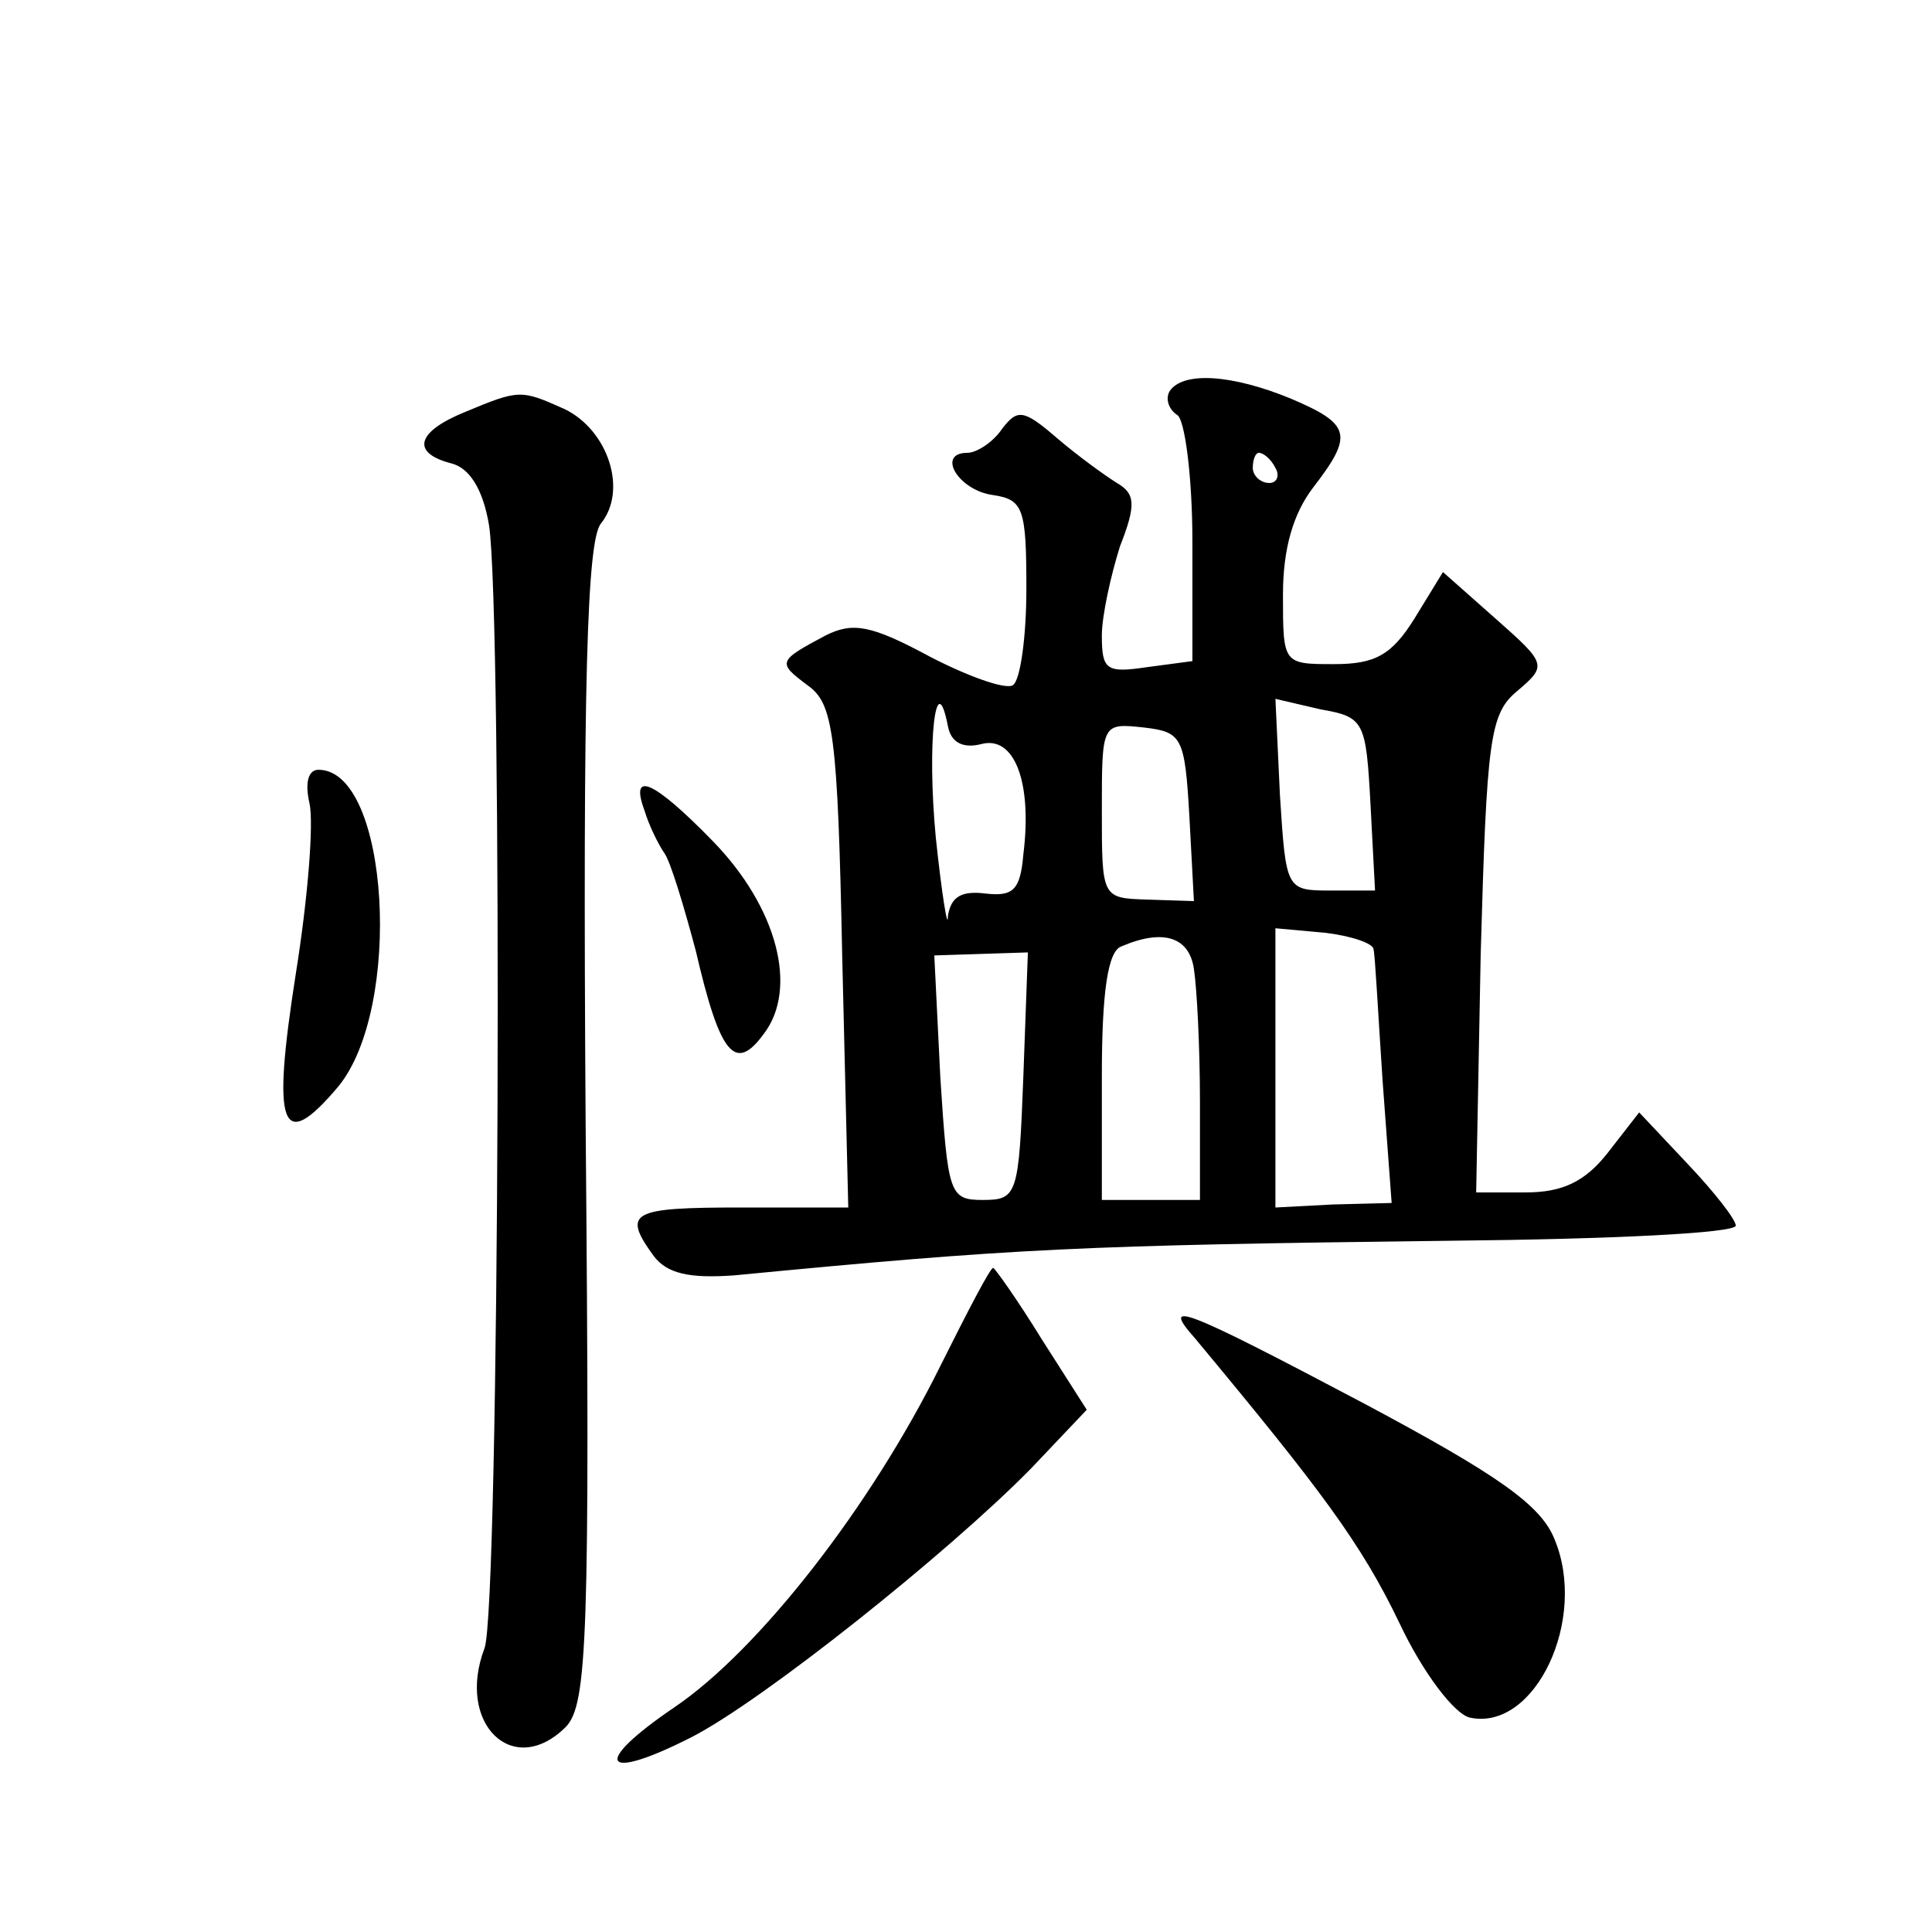 <?xml version="1.0" standalone="no"?>
<!DOCTYPE svg PUBLIC "-//W3C//DTD SVG 20010904//EN"
 "http://www.w3.org/TR/2001/REC-SVG-20010904/DTD/svg10.dtd">
<svg version="1.0" xmlns="http://www.w3.org/2000/svg"
 width="128pt" height="128pt" viewBox="0 0 128 128"
 preserveAspectRatio="xMidYMid meet">
<g transform="translate(0,128) scale(0.1,-0.1)"
fill="#0" stroke="none">
<path d="M775 1021 c-3 -5 -1 -12 5 -16 5 -3 10 -41 10 -84 l0 -79 -30 -4 c-27
-4 -30 -2 -30 21 0 13 6 40 12 59 11 28 10 35 -2 42 -8 5 -26 18 -40 30 -22 19
-26 19 -36 6 -6 -9 -17 -16 -23 -16 -21 0 -6 -25 17 -28 20 -3 22 -9 22 -62 0 -32
-4 -61 -9 -64 -5 -3 -30 6 -55 19 -39 21 -51 23 -69 14 -32 -17 -32 -18 -12 -33
17 -12 20 -31 23 -180 l4 -166 -71 0 c-73 0 -79 -3 -58 -32 9 -12 24 -15 53 -13
187 18 229 20 477 23 103 1 187 5 187 10 0 4 -14 22 -32 41 l-32 34 -21 -27 c-15
-19 -30 -26 -54 -26 l-33 0 3 158 c4 142 6 159 24 174 20 17 20 18 -14 48 l-35
31 -19 -31 c-15 -24 -26 -30 -53 -30 -34 0 -34 0 -34 46 0 31 7 54 20 71 27 35
25 42 -15 59 -39 16 -71 18 -80 5z m70 -51 c3 -5 1 -10 -4 -10 -6 0 -11 5 -11 10
0 6 2 10 4 10 3 0 8 -4 11 -10z m63 -223 l3 -57 -30 0 c-29 0 -29 1 -33 63 l-3
64 30 -7 c29 -5 30 -8 33 -63z m-258 40 c22 6 34 -25 28 -73 -2 -24 -7 -28 -25
-26 -16 2 -23 -2 -25 -15 0 -10 -4 14 -8 52 -6 63 0 115 8 74 2 -11 10 -15 22 -12z
m138 -48 l3 -56 -31 1 c-30 1 -30 1 -30 59 0 58 0 58 28 55 25 -3 27 -6 30 -59z
m122 -88 c1 -3 3 -42 6 -87 l6 -81 -39 -1 -38 -2 0 93 0 92 33 -3 c17 -2 32 -7
32 -11z m-119 -13 c2 -13 4 -52 4 -88 l0 -65 -32 0 -33 0 0 82 c0 56 4 83 13 86
28 12 45 6 48 -15z m-113 -71 c-3 -79 -4 -82 -27 -82 -22 0 -23 4 -28 81 l-4 81
31 1 31 1 -3 -82z M308 1007 c-32 -13 -36 -27 -9 -34 12 -3 21 -17 25 -41 9 -58
7 -718 -3 -744 -19 -50 19 -87 54 -52 14 15 16 58 13 399 -2 296 1 386 10 398 18
22 5 62 -24 76 -29 13 -30 13 -66 -2z M205 748 c3 -13 -1 -63 -9 -113 -16 -102
-10 -120 28 -75 43 52 34 210 -13 210 -7 0 -9 -9 -6 -22z M427 743 c3 -10 9 -22
13 -28 4 -5 13 -35 21 -65 16 -69 26 -81 45 -55 23 30 9 84 -34 128 -39 40 -55
47 -45 20z M623 375 c-46 -93 -120 -188 -176 -226 -56 -38 -48 -50 11 -20 47 24
170 122 225 178 l37 39 -30 47 c-16 26 -31 47 -32 47 -2 0 -17 -29 -35 -65z M792
393 c84 -101 110 -136 135 -188 16 -34 37 -61 47 -63 43 -9 78 65 56 118 -9 23
-38 43 -126 90 -123 65 -135 69 -112 43z"/>
</g>
</svg>
